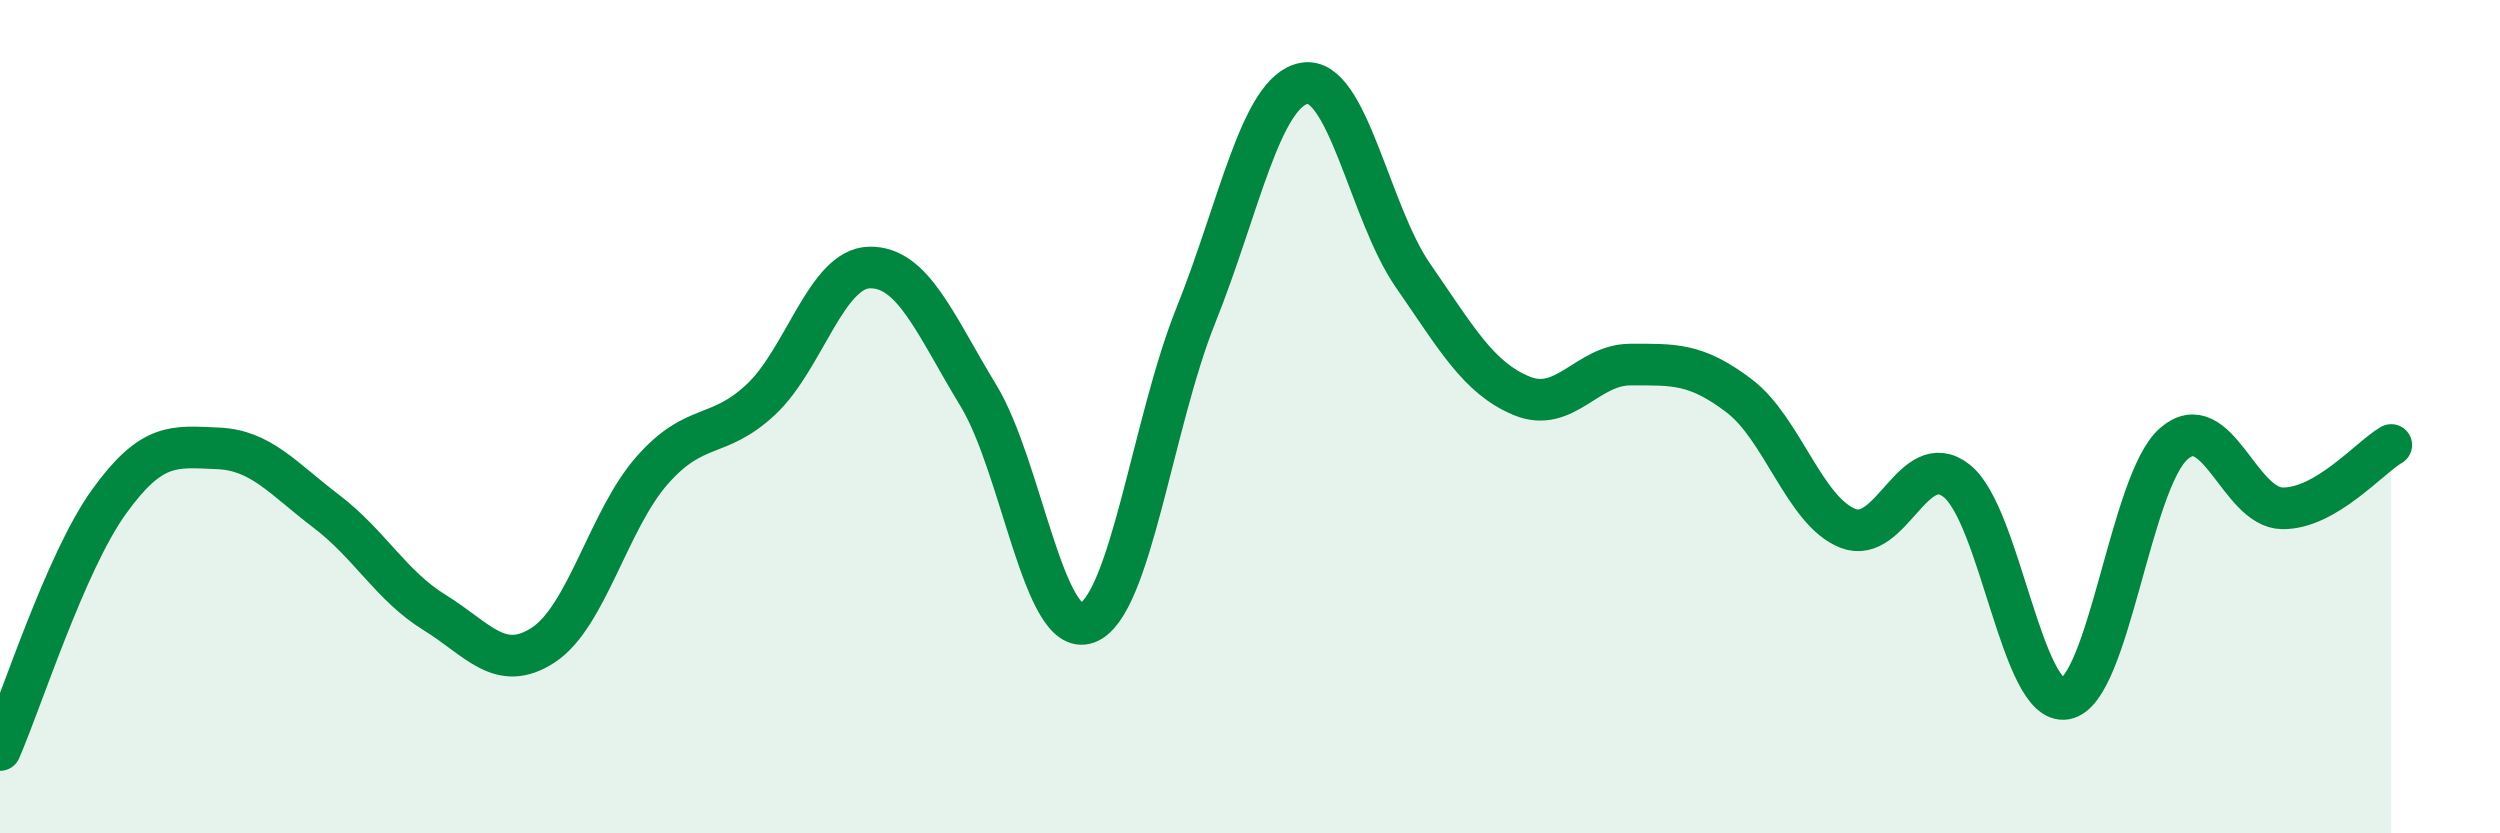 
    <svg width="60" height="20" viewBox="0 0 60 20" xmlns="http://www.w3.org/2000/svg">
      <path
        d="M 0,18 C 0.52,16.81 1.57,13.5 2.61,12.05 C 3.65,10.6 4.18,10.72 5.22,10.76 C 6.26,10.8 6.79,11.48 7.83,12.27 C 8.87,13.06 9.39,14.06 10.43,14.7 C 11.47,15.34 12,16.16 13.04,15.48 C 14.08,14.8 14.61,12.47 15.65,11.29 C 16.69,10.11 17.22,10.56 18.26,9.59 C 19.3,8.62 19.83,6.44 20.87,6.42 C 21.91,6.4 22.44,7.78 23.48,9.49 C 24.52,11.2 25.05,15.33 26.09,14.95 C 27.13,14.57 27.66,10.16 28.7,7.57 C 29.74,4.98 30.26,2.19 31.3,2 C 32.34,1.81 32.87,5.11 33.91,6.61 C 34.95,8.11 35.48,9.07 36.52,9.5 C 37.56,9.93 38.09,8.75 39.13,8.75 C 40.17,8.75 40.7,8.71 41.74,9.5 C 42.78,10.29 43.31,12.27 44.35,12.68 C 45.39,13.09 45.92,10.72 46.96,11.54 C 48,12.36 48.53,16.95 49.57,16.77 C 50.61,16.59 51.13,11.56 52.17,10.65 C 53.21,9.74 53.74,12.19 54.78,12.2 C 55.82,12.21 56.87,10.98 57.39,10.68L57.39 20L0 20Z"
        fill="#008740"
        opacity="0.1"
        stroke-linecap="round"
        stroke-linejoin="round"
      />
      <path
        d="M 0,18 C 0.52,16.81 1.57,13.5 2.61,12.05 C 3.65,10.6 4.18,10.72 5.22,10.76 C 6.26,10.8 6.79,11.48 7.83,12.27 C 8.87,13.06 9.39,14.06 10.43,14.7 C 11.47,15.34 12,16.16 13.04,15.48 C 14.08,14.8 14.61,12.47 15.65,11.29 C 16.69,10.11 17.22,10.56 18.26,9.59 C 19.3,8.62 19.83,6.44 20.87,6.42 C 21.91,6.4 22.44,7.78 23.48,9.49 C 24.52,11.2 25.05,15.33 26.09,14.95 C 27.13,14.57 27.66,10.16 28.7,7.57 C 29.74,4.98 30.26,2.19 31.3,2 C 32.34,1.81 32.87,5.11 33.91,6.61 C 34.95,8.11 35.48,9.07 36.52,9.5 C 37.56,9.93 38.09,8.75 39.13,8.75 C 40.17,8.75 40.7,8.71 41.74,9.5 C 42.78,10.29 43.31,12.27 44.35,12.68 C 45.39,13.09 45.92,10.72 46.96,11.54 C 48,12.36 48.53,16.95 49.57,16.77 C 50.61,16.59 51.13,11.56 52.17,10.65 C 53.21,9.74 53.74,12.19 54.78,12.2 C 55.82,12.21 56.87,10.98 57.39,10.68"
        stroke="#008740"
        stroke-width="1"
        fill="none"
        stroke-linecap="round"
        stroke-linejoin="round"
      />
    </svg>
  